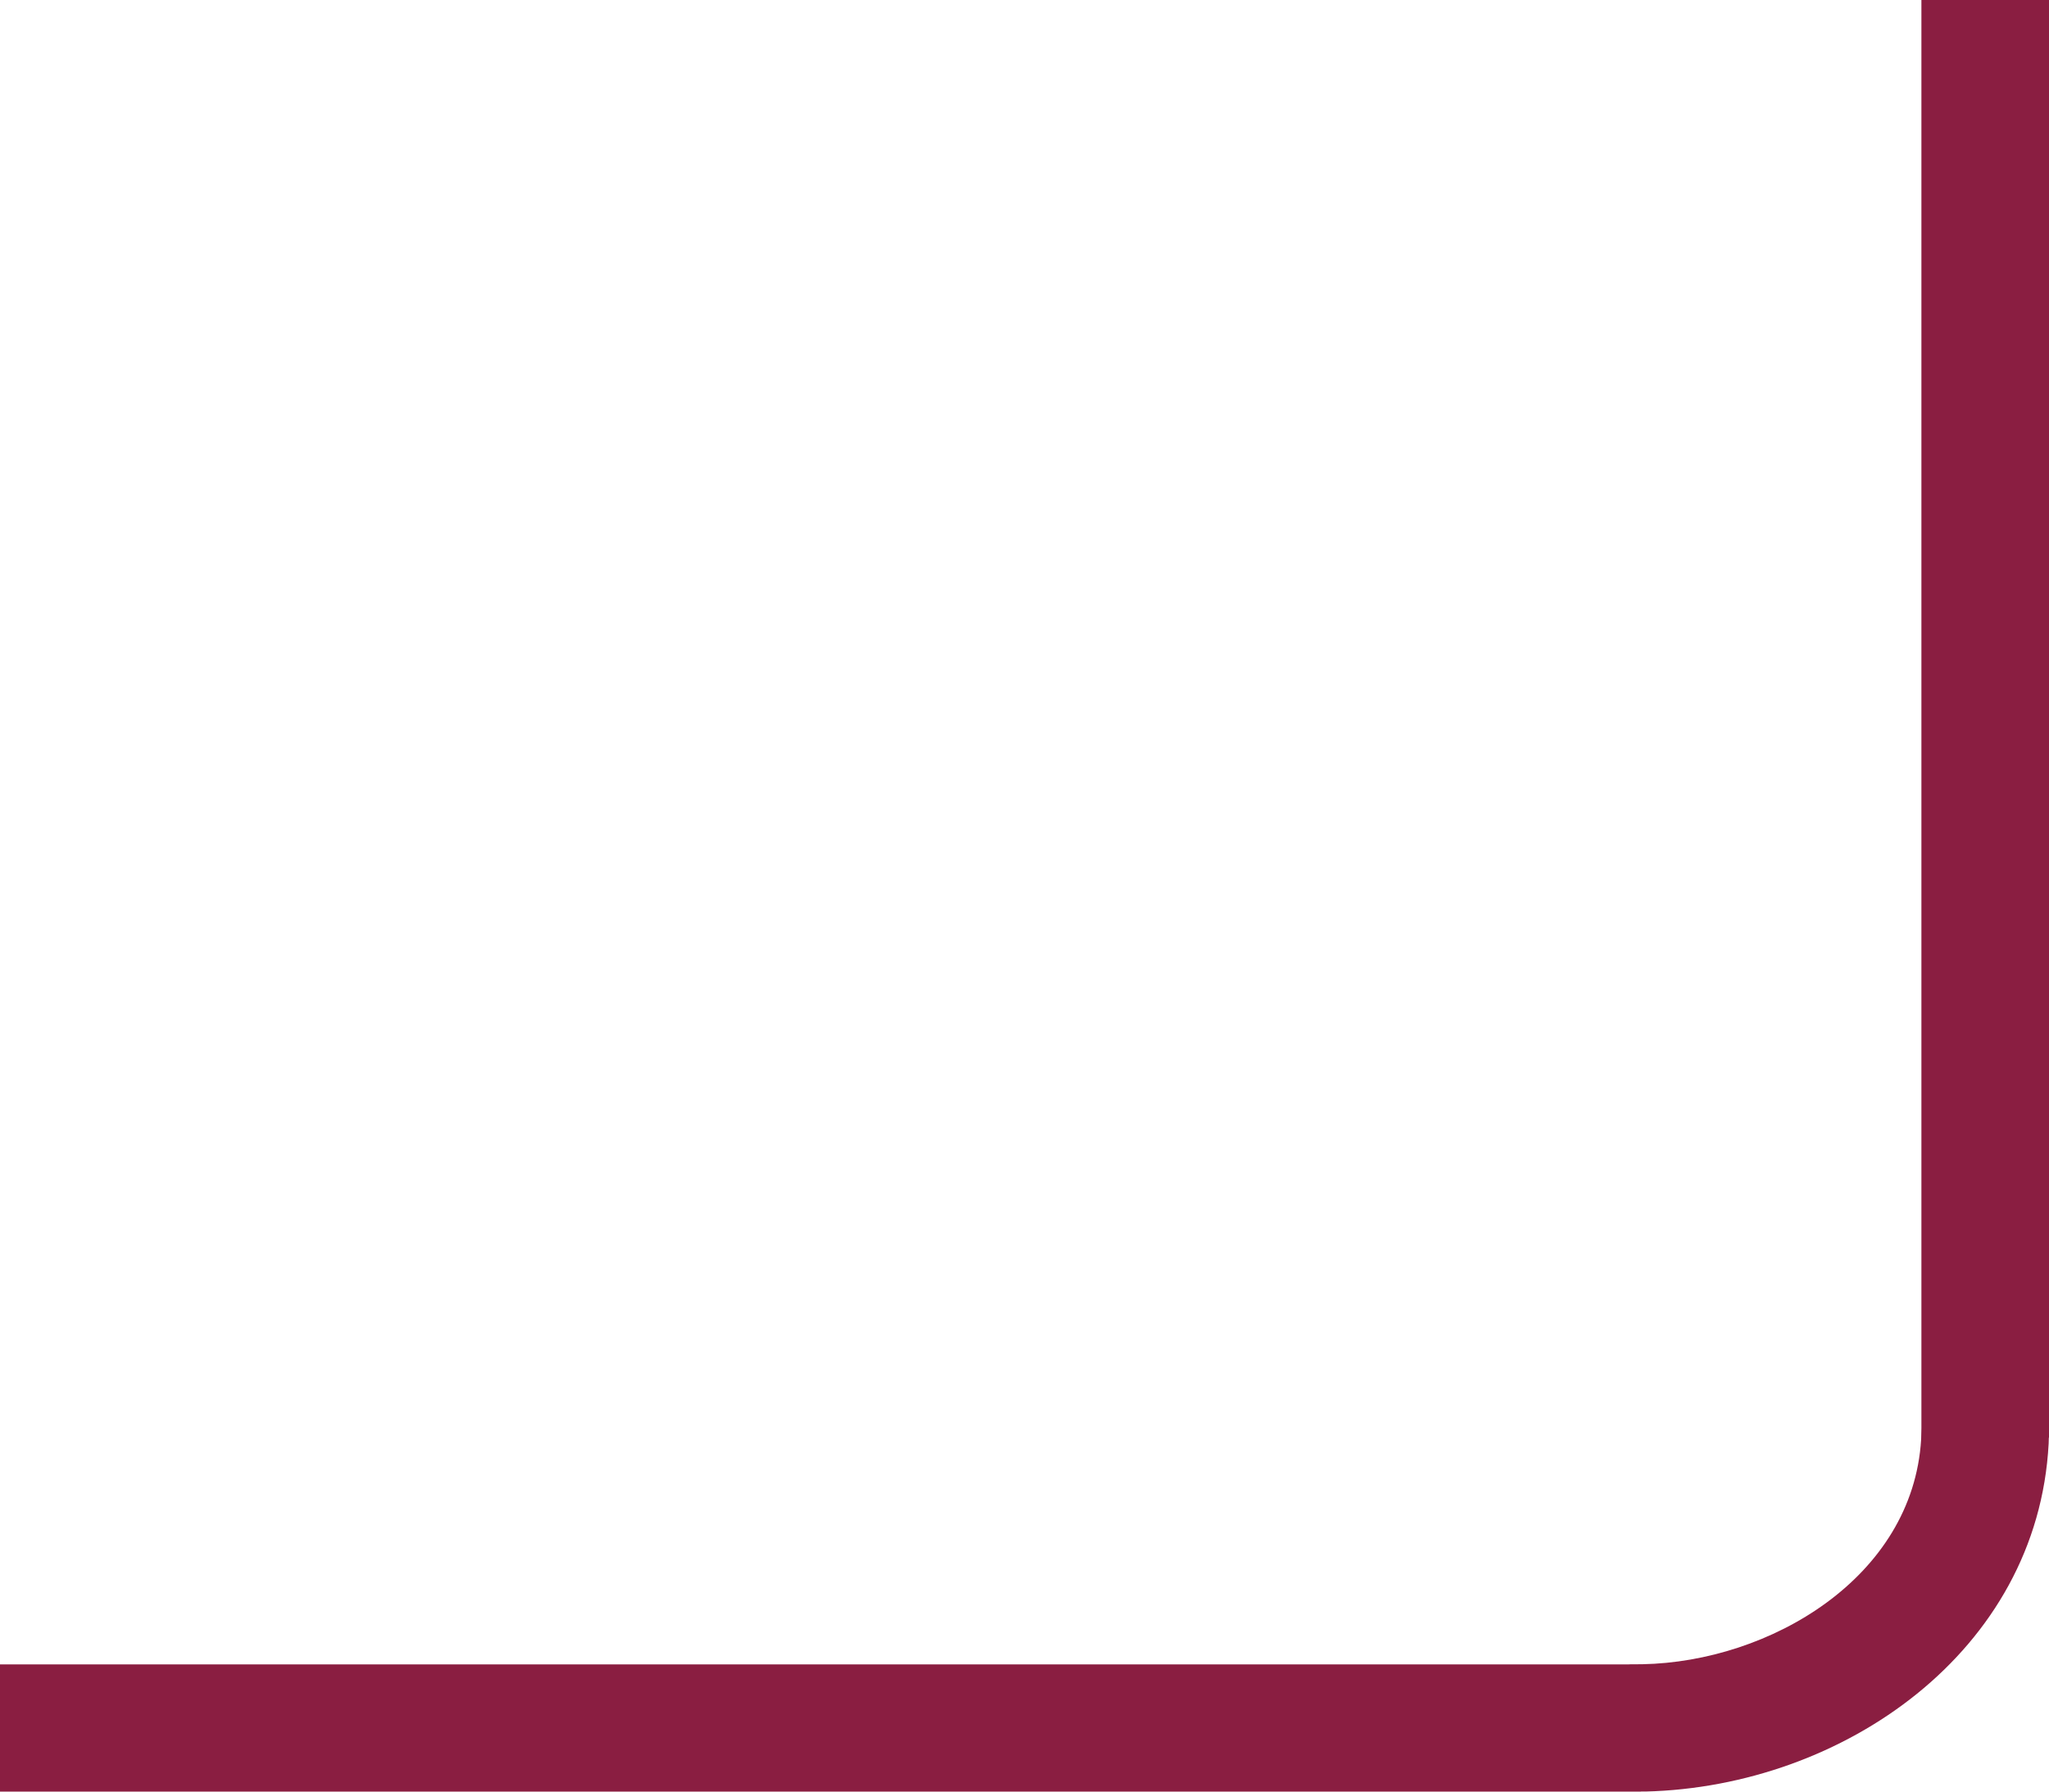 <?xml version="1.0" encoding="UTF-8"?>
<svg width="413.882px" height="361.987px" viewBox="0 0 413.882 361.987" version="1.1" xmlns="http://www.w3.org/2000/svg" xmlns:xlink="http://www.w3.org/1999/xlink">
    <title>Fill 1</title>
    <g id="Page-1" stroke="none" stroke-width="1" fill="none" fill-rule="evenodd">
        <g id="Group" transform="translate(-0, -387.458)" fill="#8A1E41">
            <path d="M25.774,675.987 L25.828,678.306 C27.535,706.219 56.401,723.221 82.139,723.707 L84.853,723.725 L84.853,723.743 L413.882,723.743 L413.882,749.445 L82.427,749.445 L82.427,749.427 L81.474,749.427 C41.627,748.438 2.283,721.154 0.072,679.132 L0.036,677.928 L2.55795385e-13,677.928 L2.55795385e-13,387.458 L25.774,387.458 L25.774,675.987 Z" id="Fill-1" transform="translate(206.941, 568.452) scale(-1, 1) translate(-206.941, -568.452) "></path>
        </g>
    </g>
</svg>
